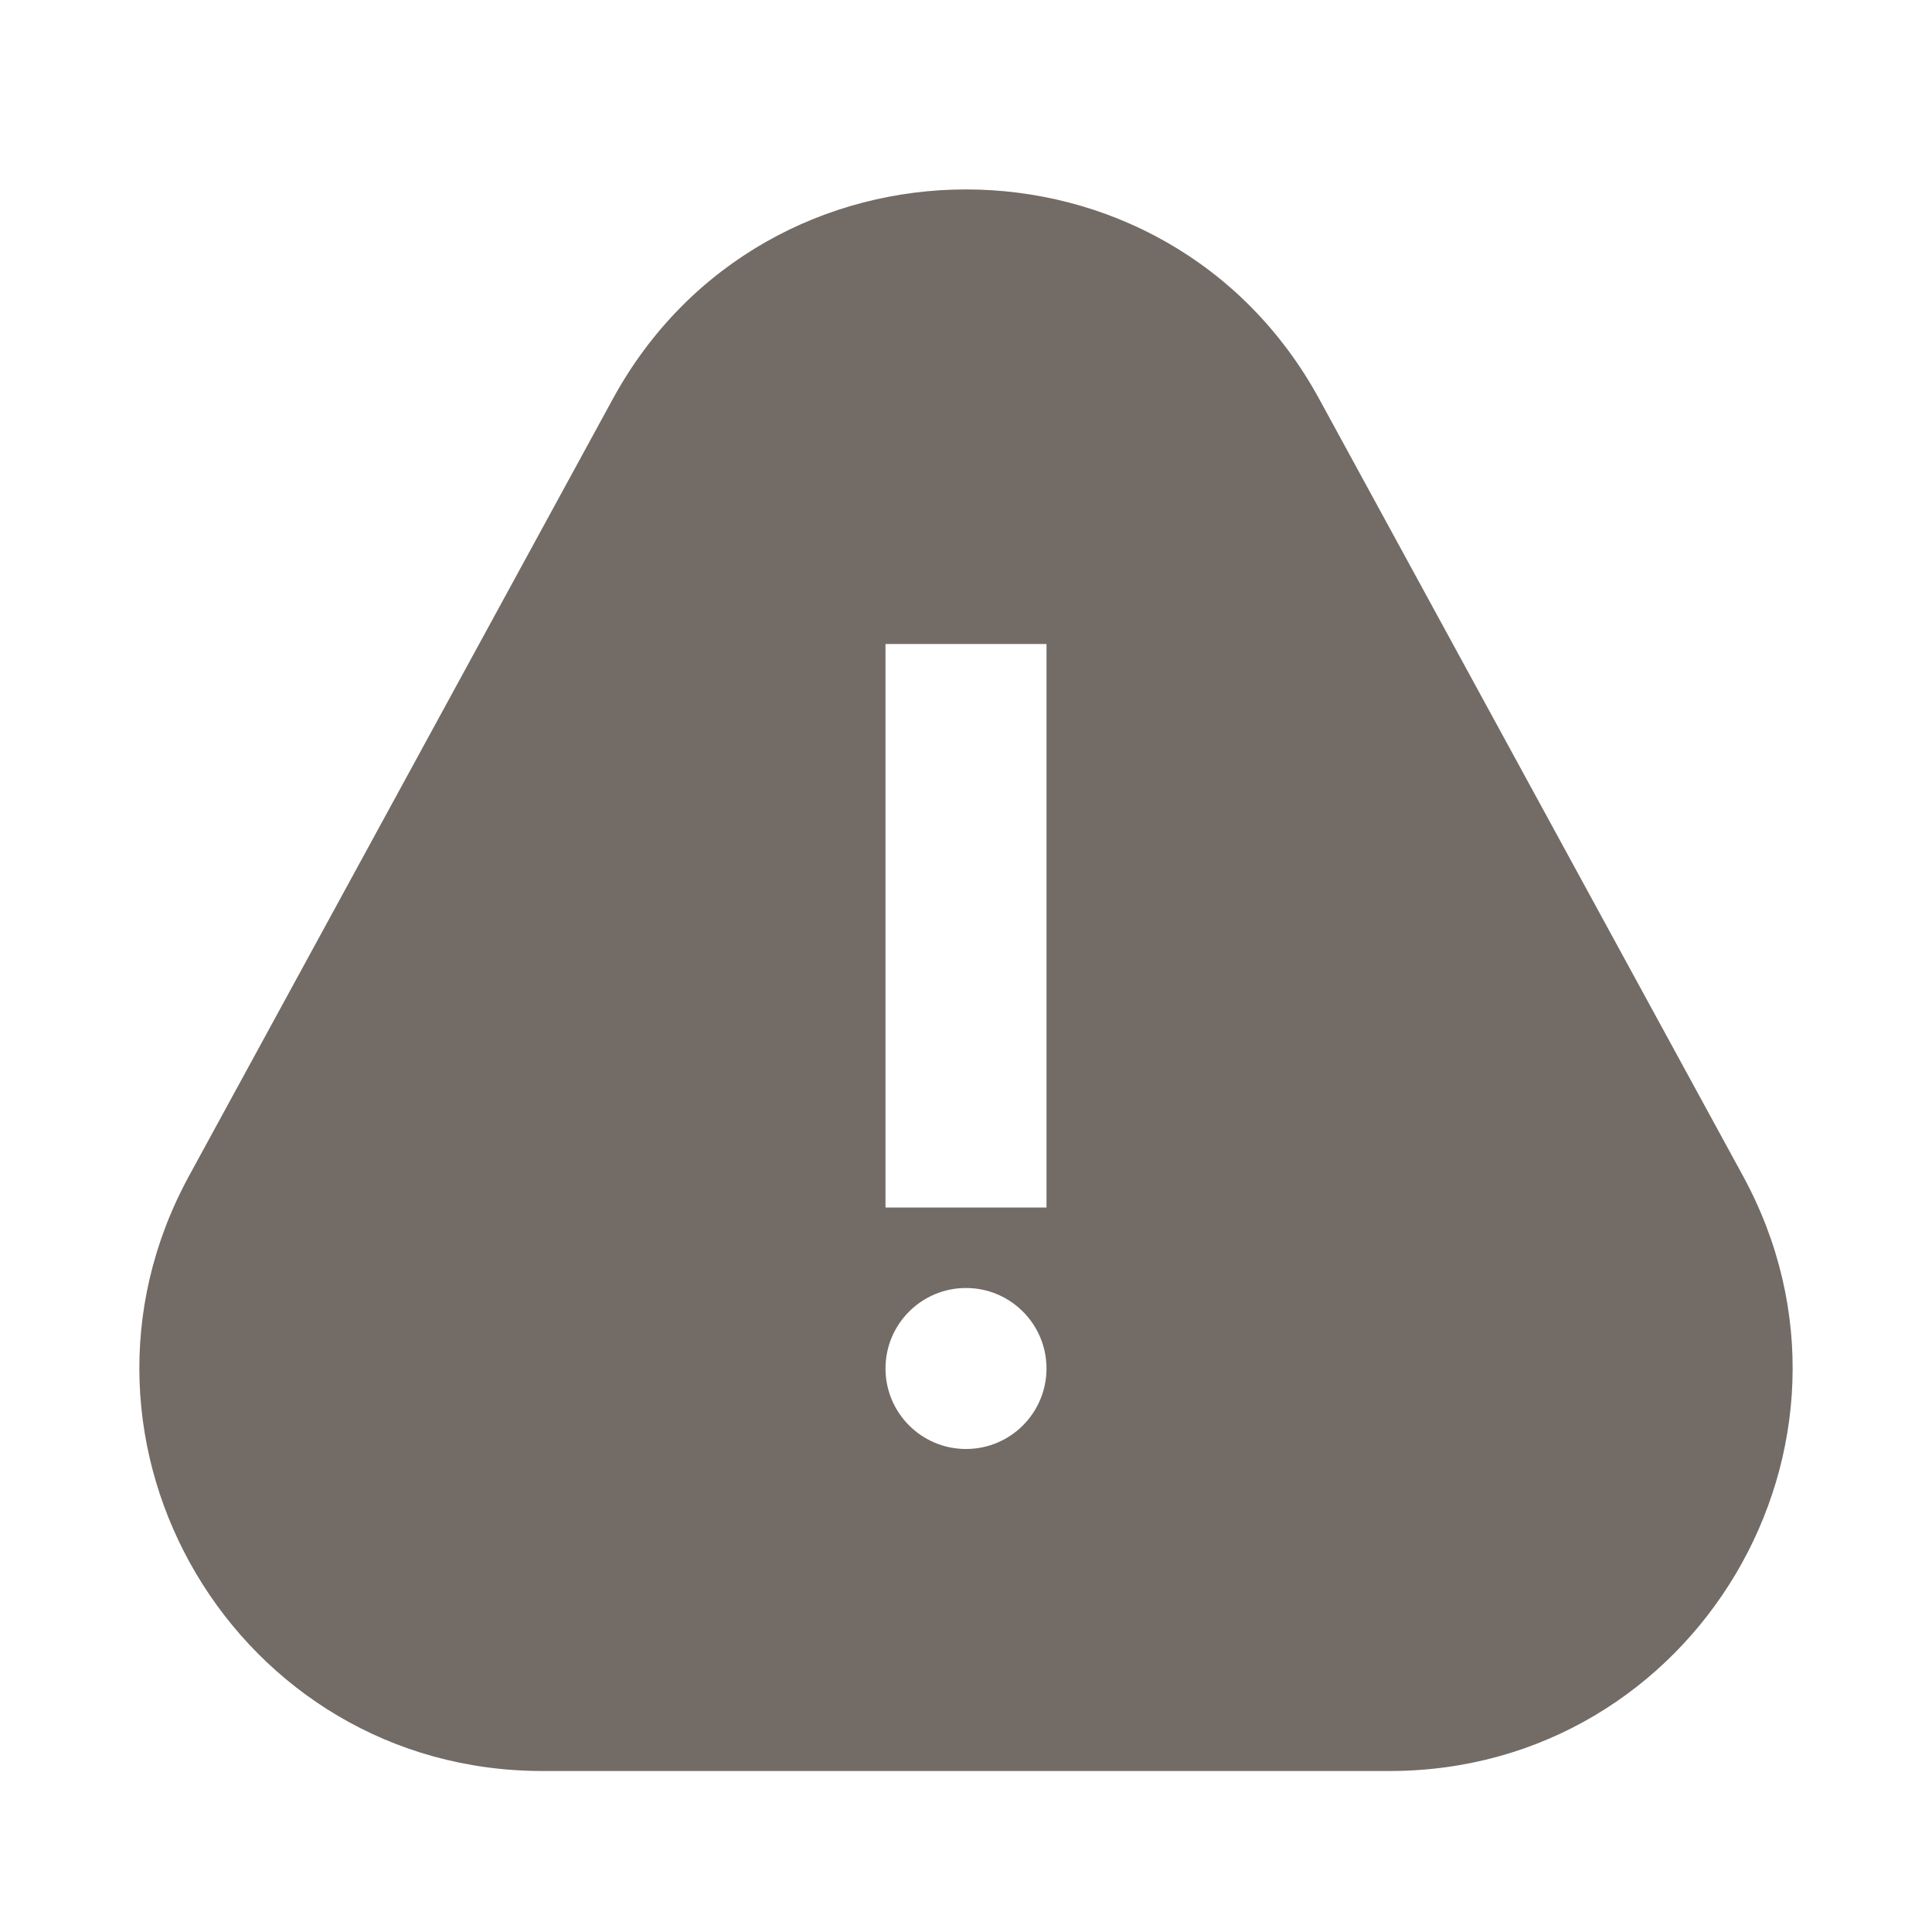 <svg width="15" height="15" viewBox="0 0 15 15" fill="none" xmlns="http://www.w3.org/2000/svg">
<path fill-rule="evenodd" clip-rule="evenodd" d="M10.243 3.099C9.059 0.928 5.941 0.928 4.757 3.099L1.468 9.129C0.332 11.211 1.839 13.75 4.211 13.75H10.789C13.161 13.75 14.668 11.211 13.532 9.129L10.243 3.099ZM6.875 9.375V5H8.125V9.375H6.875ZM7.5 11.25C7.845 11.25 8.125 10.97 8.125 10.625C8.125 10.28 7.845 10 7.5 10C7.155 10 6.875 10.28 6.875 10.625C6.875 10.97 7.155 11.25 7.5 11.25Z" fill="#736B66"/>
</svg>
